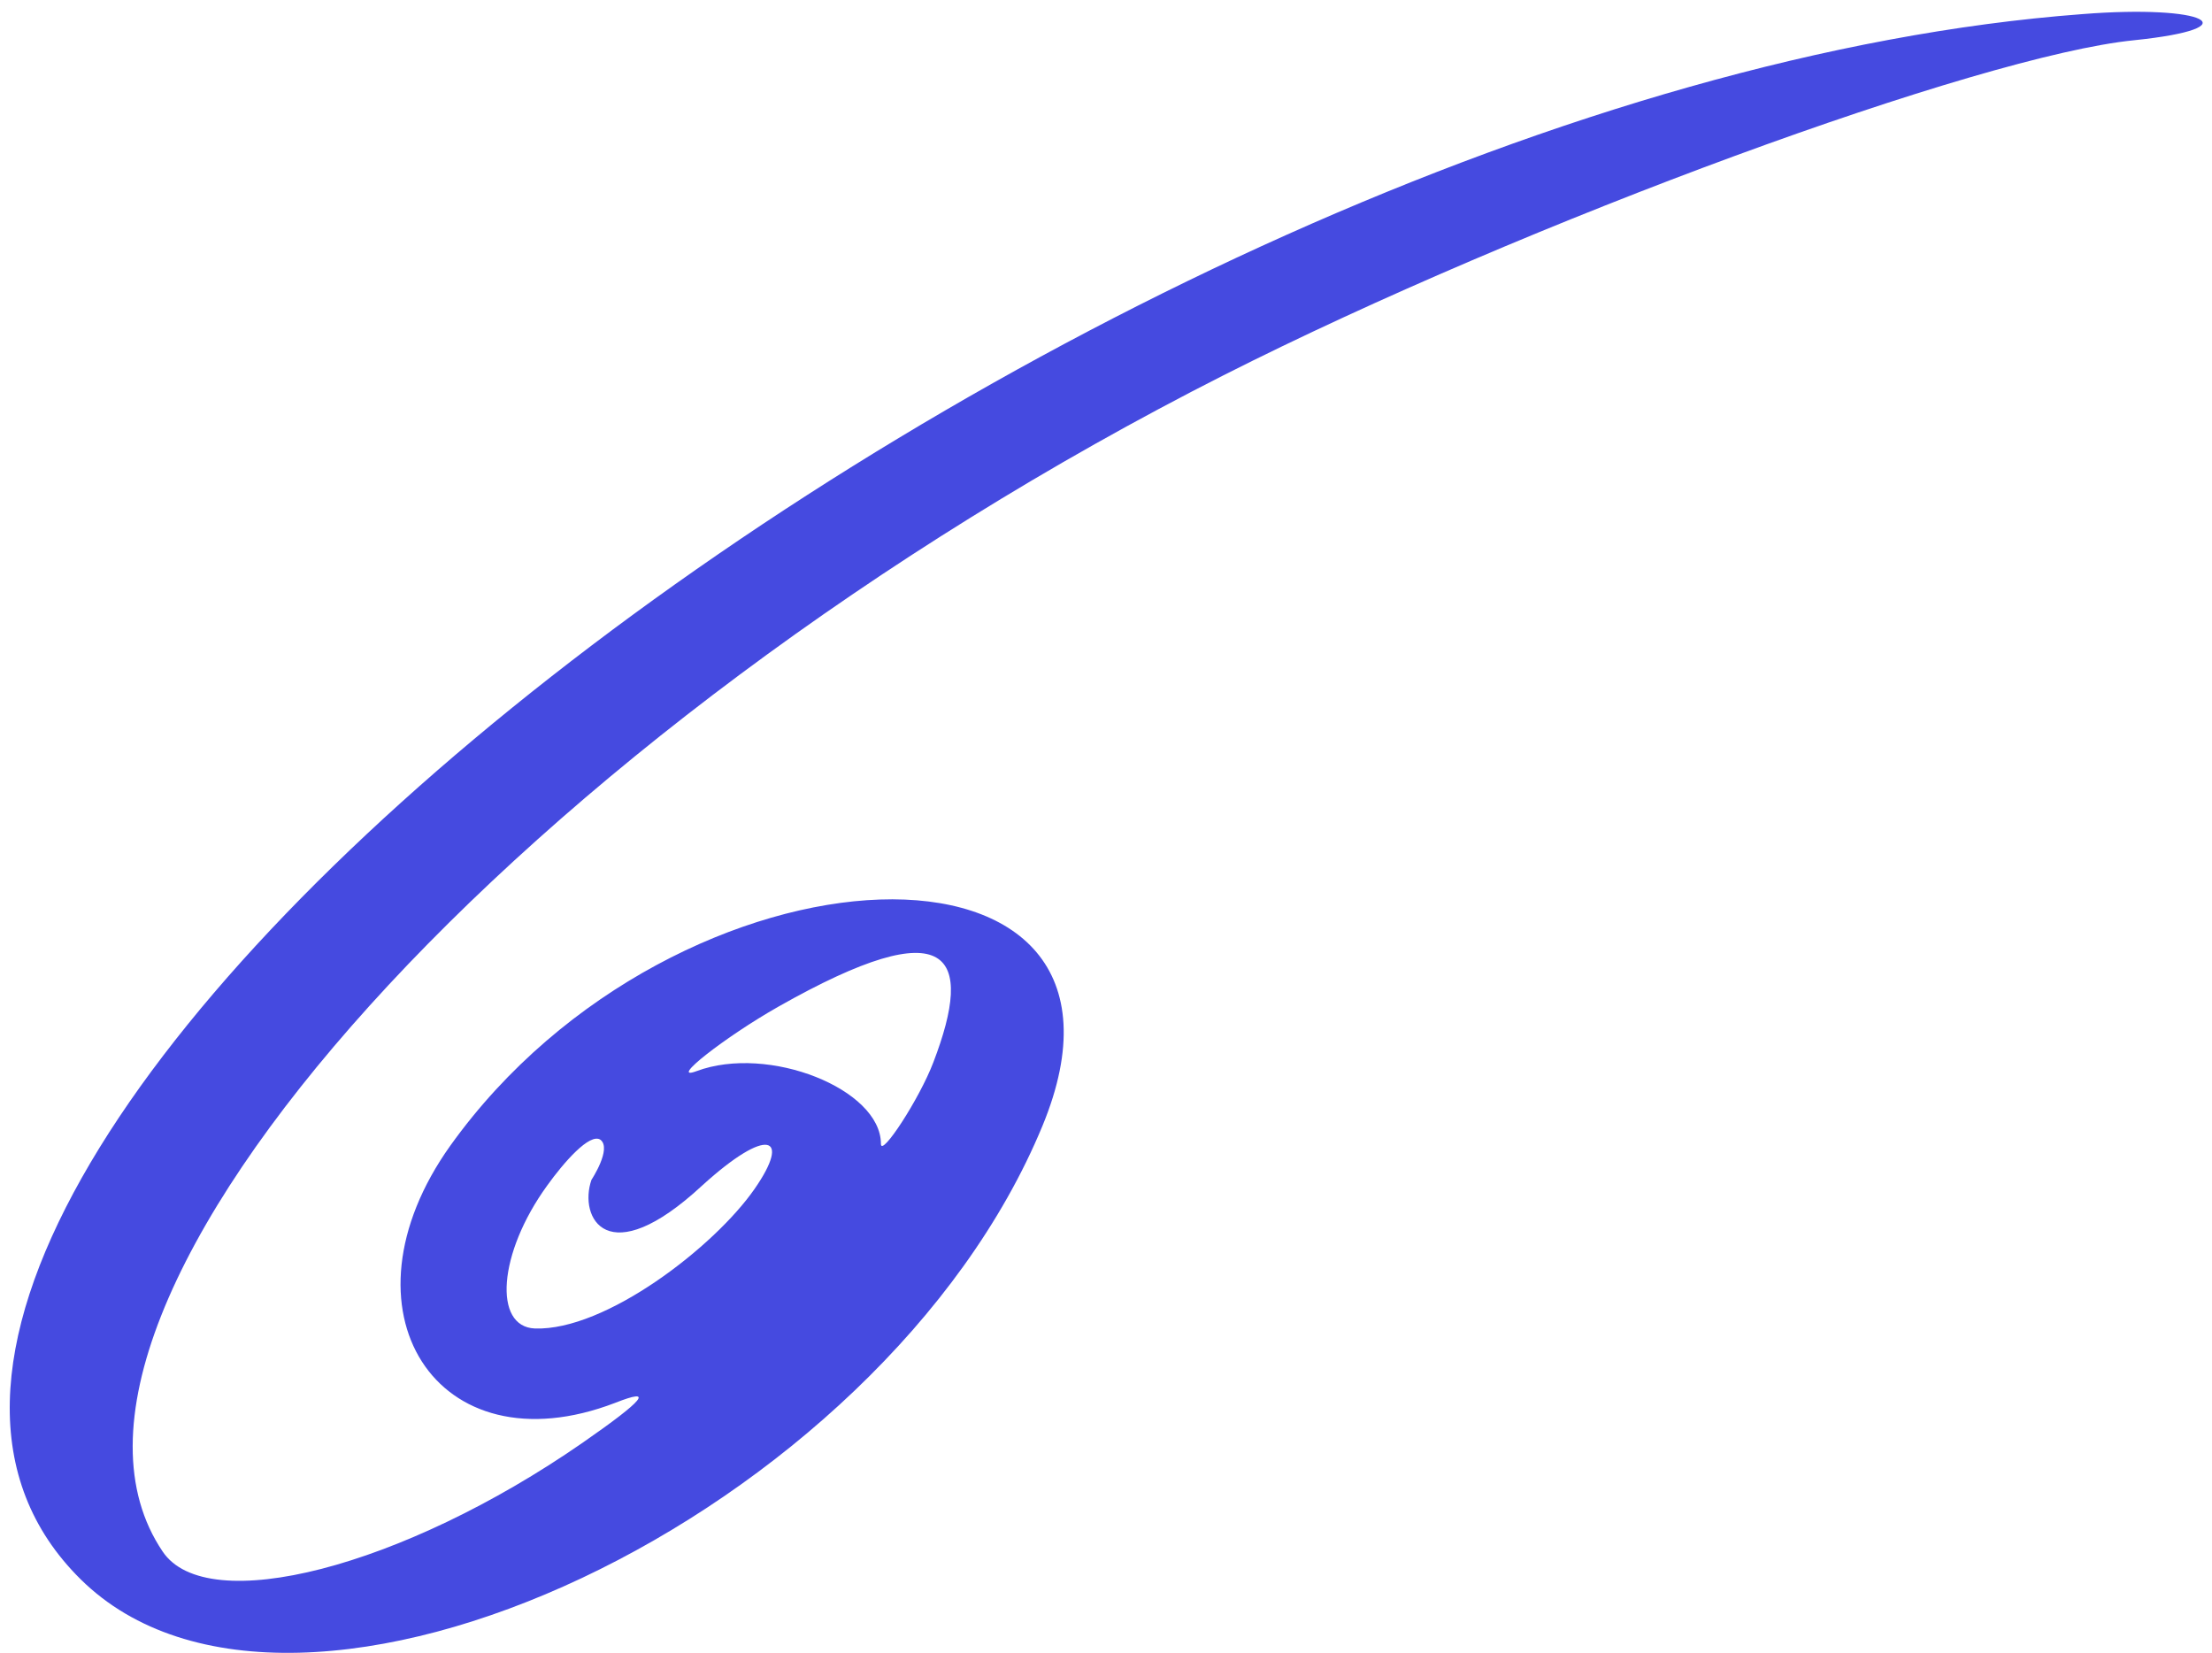 <svg xmlns="http://www.w3.org/2000/svg" width="174" height="130" viewBox="0 0 174 130" fill="none"><path fill-rule="evenodd" clip-rule="evenodd" d="M163.787 1.111C84.259 7.086 -25.262 92.988 6.343 124.214C23.242 140.919 69.359 119.138 82.001 88.555C92.192 63.883 53.234 65.233 35.432 90.097C26.209 103.012 34.336 115.733 48.397 110.336C51.493 109.115 50.719 110.079 45.817 113.484C31.627 123.315 16.276 127.234 12.793 122.03C-0.043 103.012 41.237 57.394 96.256 29.51C120.121 17.431 155.725 4.388 167.851 3.167C177.203 2.203 173.527 0.34 163.787 1.111ZM73.423 83.544C72.326 86.435 69.295 91.061 69.295 89.969C69.295 85.664 60.458 82.13 54.782 84.251C52.525 85.086 57.04 81.552 61.232 79.175C74.842 71.465 76.648 75.127 73.423 83.544ZM59.362 93.503C56.201 98.064 47.623 104.682 42.076 104.489C38.786 104.361 39.173 98.579 43.043 93.246C44.333 91.447 46.397 89.069 47.236 89.648C48.139 90.354 46.526 92.796 46.526 92.796C45.494 95.751 47.752 100.185 55.234 93.246C60.394 88.555 62.264 89.326 59.362 93.503Z" fill="#454AE0"></path></svg>